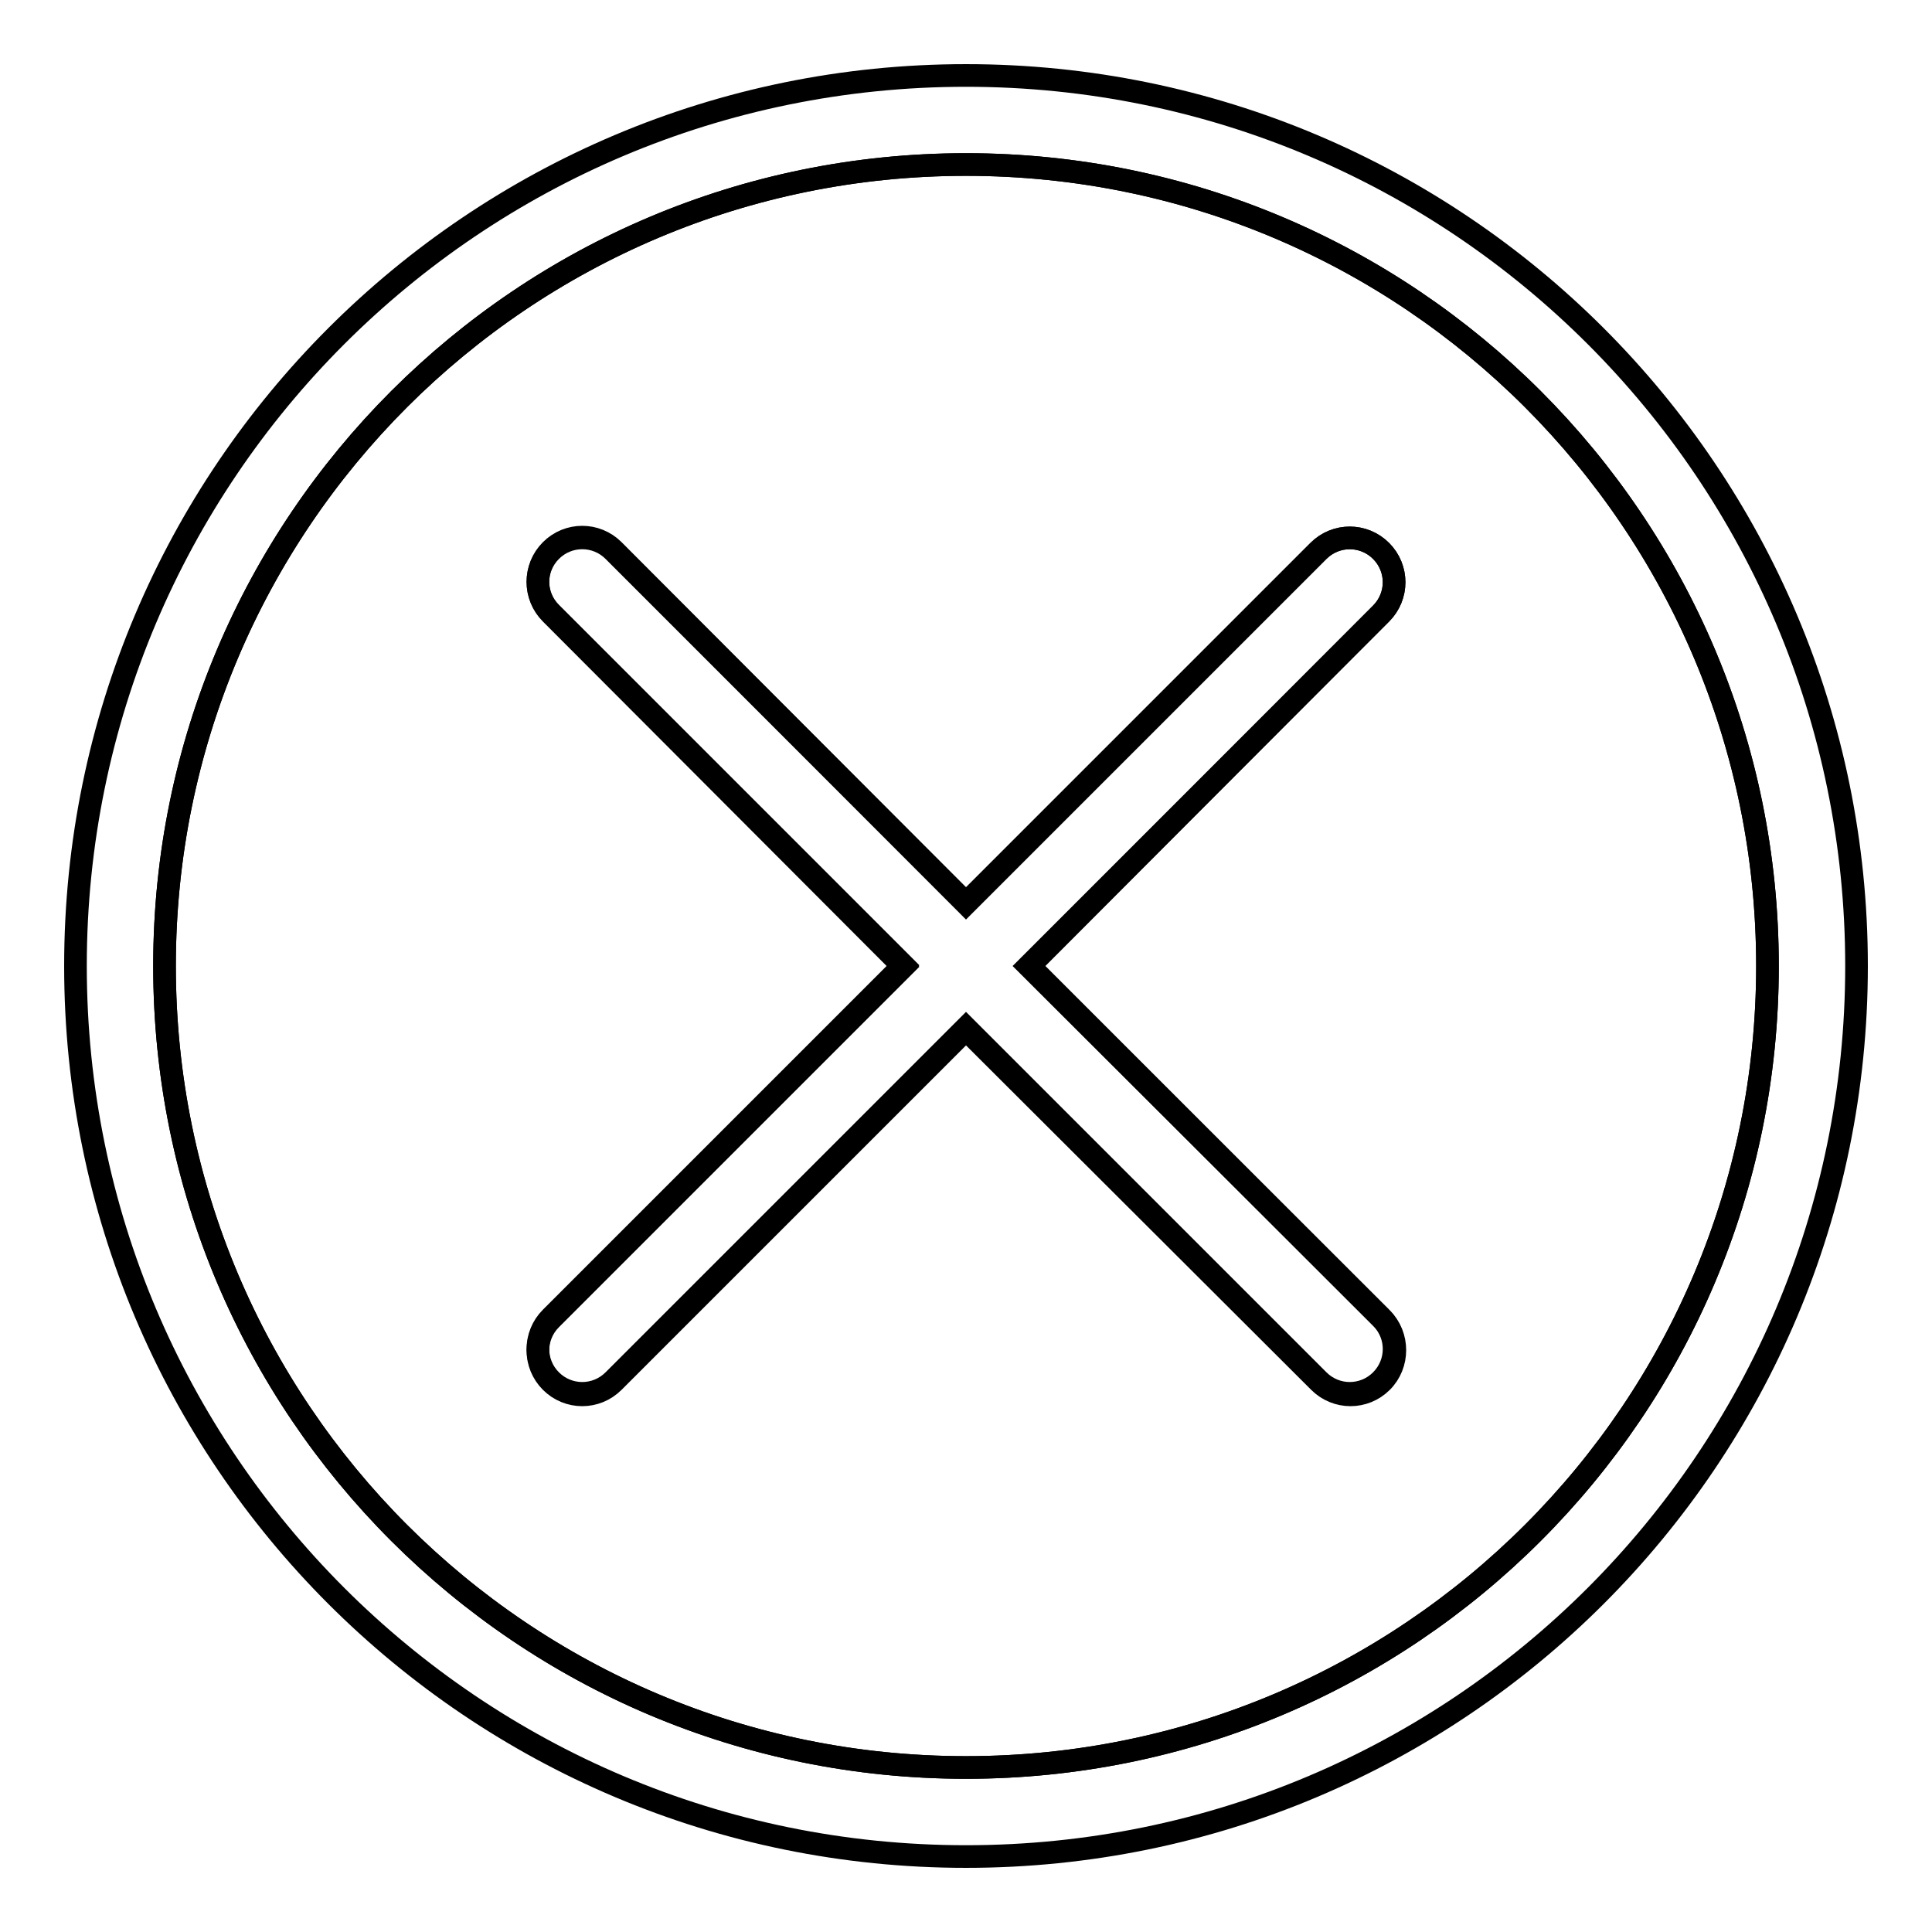 <?xml version="1.0" encoding="utf-8"?>
<!-- Svg Vector Icons : http://www.onlinewebfonts.com/icon -->
<!DOCTYPE svg PUBLIC "-//W3C//DTD SVG 1.1//EN" "http://www.w3.org/Graphics/SVG/1.1/DTD/svg11.dtd">
<svg version="1.1" xmlns="http://www.w3.org/2000/svg" xmlns:xlink="http://www.w3.org/1999/xlink" x="0px" y="0px" viewBox="0 0 256 256" enable-background="new 0 0 256 256" xml:space="preserve">
<g><g><path stroke-width="3" fill-opacity="0" stroke="#000000"  d="M128,21.8C69.3,21.8,21.8,69.3,21.8,128c0,58.7,47.5,106.2,106.2,106.2c58.7,0,106.2-47.5,106.2-106.2C234.2,69.3,186.7,21.8,128,21.8z M183.1,183.1c-2.3,2.3-6,2.3-8.3,0L128,136.4l-46.7,46.7c-2.3,2.3-6,2.3-8.3,0c-2.3-2.3-2.3-6,0-8.3l46.7-46.7L73,81.3c-2.3-2.3-2.3-6,0-8.3c2.3-2.3,6-2.3,8.3,0l46.7,46.7L174.7,73c2.3-2.3,6-2.3,8.3,0c2.3,2.3,2.3,6,0,8.3L136.4,128l46.7,46.7C185.4,177,185.4,180.8,183.1,183.1z"/><path stroke-width="3" fill-opacity="0" stroke="#000000"  d="M128,10C62.8,10,10,62.8,10,128c0,65.2,52.8,118,118,118c65.2,0,118-52.8,118-118C246,62.8,193.2,10,128,10z M128,234.2c-58.7,0-106.2-47.5-106.2-106.2C21.8,69.3,69.3,21.8,128,21.8c58.7,0,106.2,47.5,106.2,106.2C234.2,186.7,186.7,234.2,128,234.2z"/><path stroke-width="3" fill-opacity="0" stroke="#000000"  d="M136.3,128l46.7-46.7c2.3-2.3,2.3-6,0-8.3c-2.3-2.3-6-2.3-8.3,0L128,119.7L81.3,72.9c-2.3-2.3-6-2.3-8.3,0c-2.3,2.3-2.3,6,0,8.3l46.7,46.7l-46.7,46.7c-2.3,2.3-2.3,6,0,8.3c2.3,2.3,6,2.3,8.3,0l46.7-46.7l46.7,46.7c2.3,2.3,6,2.3,8.3,0c2.3-2.3,2.3-6,0-8.3L136.3,128z"/></g></g>
</svg>